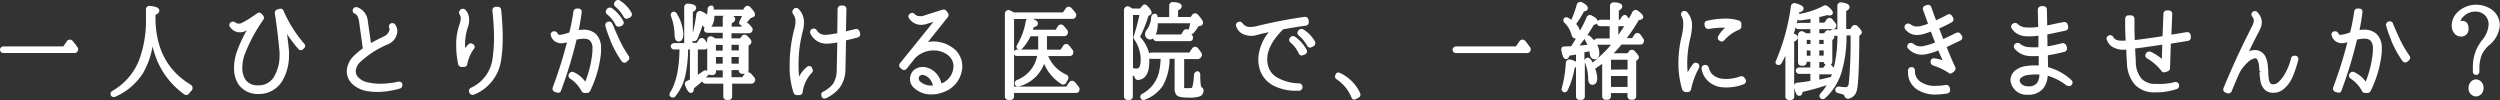 <svg xmlns="http://www.w3.org/2000/svg" viewBox="0 0 526.3 21.07"><rect x="0" y="0" width="526.3" height="21.07" fill="#333333" stroke="none"/><defs><style>.cls-1{fill:#fff;}</style></defs><title>rec_lead2</title><g id="レイヤー_2" data-name="レイヤー 2"><g id="contents"><path class="cls-1" d="M15.25,8.57a.8.8,0,0,0-.62-.23.75.75,0,0,0-.54.33l-.76,1.1H.78a.8.8,0,0,0-.64.28.67.67,0,0,0-.12.58.7.7,0,0,0,.69.53h15a.74.74,0,0,0,.66-.43l0-.07a.62.62,0,0,0-.05-.7A14.11,14.11,0,0,0,15.25,8.57Z"/><path class="cls-1" d="M40.19,17.86c-5-3-7.46-7.71-7.46-14.27V3.13c.42-.19.81-.45.81-.89,0-.71-1-.89-2-1a.76.76,0,0,0-.57.18.76.76,0,0,0-.24.57V3.75a24,24,0,0,1-1.51,9.07,13,13,0,0,1-5.62,6.35.71.71,0,0,0-.29.86.72.72,0,0,0,.65.4.81.81,0,0,0,.32-.07,13.17,13.17,0,0,0,5.85-5,17.52,17.52,0,0,0,2-5.6A19,19,0,0,0,33,12.56a16.6,16.6,0,0,0,5.77,7.28.74.74,0,0,0,.56.15.79.79,0,0,0,.52-.35,2.85,2.85,0,0,1,.47-.55.83.83,0,0,0,.21-.68A.77.77,0,0,0,40.19,17.86Z"/><path class="cls-1" d="M59.66,2.22a.66.66,0,0,0-.81-.36L58.38,2a.73.73,0,0,0-.53.8c.27,1.6.69,4.73,1,8.16a4.88,4.88,0,0,1,0,.77,8.55,8.55,0,0,1-1.06,4.24,3.71,3.71,0,0,1-3.38,2h-.2a3.07,3.07,0,0,1-2.51-1.16,4.5,4.5,0,0,1-.69-2.58,8.79,8.79,0,0,1,.42-2.56,34.2,34.2,0,0,1,4-7.51.71.71,0,0,0-.07-.93L55,2.82a.77.77,0,0,0-.44-.16.58.58,0,0,0-.39.13l-.62.42-.45.3-.26.18a16.32,16.32,0,0,1-1.93,1.13,1.28,1.28,0,0,1-1.44-.15.76.76,0,0,0-.82,0l0,0a.72.72,0,0,0-.37.55.64.64,0,0,0,.14.47,2.89,2.89,0,0,0,.61.63,2.52,2.52,0,0,0,2.78.13l.15-.08a27.59,27.59,0,0,0-2.15,4.68,9.8,9.8,0,0,0-.53,3.15,6.11,6.11,0,0,0,1,3.67,4.94,4.94,0,0,0,4,1.92h.29a5.7,5.7,0,0,0,4.94-2.9,10.42,10.42,0,0,0,1.33-5.2c0-.34,0-.68,0-1-.11-1.15-.26-2.38-.41-3.51a28.65,28.65,0,0,0,2.34,3.09.64.64,0,0,0,.55.29.61.61,0,0,0,.48-.21l.16-.13a.73.73,0,0,0,.28-.53.66.66,0,0,0-.21-.51A27.38,27.38,0,0,1,59.66,2.22Z"/><path class="cls-1" d="M84.72,17.68a.71.71,0,0,0-.69-.49.54.54,0,0,0-.17,0,18.21,18.21,0,0,1-4.29.43,12.44,12.44,0,0,1-1.94-.24,3.85,3.85,0,0,1-2.1-1A1.82,1.82,0,0,1,74.9,15a2.82,2.82,0,0,1,1-2,19.84,19.84,0,0,1,5.75-3.67,3.14,3.14,0,0,0,2-2.74,2.57,2.57,0,0,0-.42-1.39.77.77,0,0,0-.9-.29.45.45,0,0,0-.13.07.68.68,0,0,0-.27.85A1.25,1.25,0,0,1,82,6.3a2.05,2.05,0,0,1-1.19,1.36l-.35.17c-.86.43-1.63.81-2.37,1.23-.05-.4-.11-.87-.19-1.37-.17-1.15-.29-2-.38-2.63l-.1-.73a3.36,3.36,0,0,0-2.29-2.83l-.17,0a.74.74,0,0,0-.69.51.74.74,0,0,0,.43.88c.46.16.78.76.9,1.7.09.65.36,2.64.78,5.59a15.13,15.13,0,0,0-1.79,1.49A4.76,4.76,0,0,0,73,15a3.69,3.69,0,0,0,1.2,2.71,6,6,0,0,0,3.13,1.47h0a13.33,13.33,0,0,0,2.15.18,18,18,0,0,0,4.71-.72.68.68,0,0,0,.41-.33.71.71,0,0,0,.08-.5A.4.4,0,0,0,84.72,17.68Z"/><path class="cls-1" d="M105.48,1.95a.68.68,0,0,0-.26-.39.9.9,0,0,0-.48-.13l-.44,0a.74.74,0,0,0-.49.28.69.69,0,0,0-.15.51A55.87,55.87,0,0,1,104,7.84a30.23,30.23,0,0,1-.33,4.63,7.83,7.83,0,0,1-4.51,6,.73.73,0,0,0-.39.4.67.67,0,0,0,0,.51l0,.06a.75.75,0,0,0,.67.52c.08,0,.15,0,.11,0a.41.41,0,0,0,.15,0,9.25,9.25,0,0,0,5.77-7.13,30.55,30.55,0,0,0,.36-4.9c0-1.77-.1-3.61-.31-5.78A.62.62,0,0,0,105.48,1.95Z"/><path class="cls-1" d="M99.93,9.81a.64.64,0,0,0-.26-.44l-.14-.11a.71.71,0,0,0-.92.07,8.57,8.57,0,0,0-.7.8c0-.17,0-.33,0-.5a11.43,11.43,0,0,1,.54-3.77,4.49,4.49,0,0,0,.31-1.8,2.79,2.79,0,0,0-.8-2,.6.6,0,0,0-.53-.21.69.69,0,0,0-.53.24l-.06.08a.7.7,0,0,0-.06.91,1.34,1.34,0,0,1,.21.78,4,4,0,0,1-.26,1.29,12.5,12.5,0,0,0-.69,4.43,18.57,18.57,0,0,0,.43,4v0a.76.76,0,0,0,.73.51h0l.49,0a.68.68,0,0,0,.68-.58,7.85,7.85,0,0,1,1.39-3.21A.7.7,0,0,0,99.93,9.81Z"/><path class="cls-1" d="M122.83,6.25a7.28,7.28,0,0,0-1,.08c.26-1.25.47-2.5.62-3.69a.74.74,0,0,0-.15-.62.84.84,0,0,0-.45-.22l-.43,0a.71.71,0,0,0-.7.61,41.35,41.35,0,0,1-.86,4.42l-.36.12a6.49,6.49,0,0,1-.65.2c-1.17.29-1.27.25-1.5-.19a.74.74,0,0,0-.67-.37l-.18,0a.76.76,0,0,0-.48.34.61.61,0,0,0-.05.54,2.07,2.07,0,0,0,.62,1.05,2.34,2.34,0,0,0,1.59.59,3.82,3.82,0,0,0,1.18-.22,89.94,89.94,0,0,1-3,9.51.73.73,0,0,0,.43.94l.37.12a.59.59,0,0,0,.28.06h.13l.12,0a.62.62,0,0,0,.41-.42,89.34,89.34,0,0,0,3.28-10.76c1.6-.32,2.39-.22,2.85.24a2.34,2.34,0,0,1,.49,1.73,4.86,4.86,0,0,1,0,.54,22.23,22.23,0,0,1-1.51,6.34,6.12,6.12,0,0,0-2.42-2,.66.66,0,0,0-.31-.07.67.67,0,0,0-.55.26l-.1.12a.67.67,0,0,0-.14.58.89.89,0,0,0,.3.45,7,7,0,0,1,2.44,2.66.71.71,0,0,0,.62.38l.12,0h.43a.73.73,0,0,0,.63-.41A23.23,23.23,0,0,0,126.53,11c0-.25,0-.49,0-.7a4.16,4.16,0,0,0-1-3.06A3.71,3.71,0,0,0,122.83,6.25Z"/><path class="cls-1" d="M130.58.16a.61.61,0,0,0-.46-.16.74.74,0,0,0-.55.23l-.08.1a.72.72,0,0,0-.21.53.55.55,0,0,0,0,.15.63.63,0,0,0,.22.35,8.35,8.35,0,0,1,1.8,2.19.69.69,0,0,0,.62.4.63.63,0,0,0,.29-.08l.46-.21a.74.74,0,0,0,.26-1A7.07,7.07,0,0,0,130.58.16Z"/><path class="cls-1" d="M130,7.48l-.16-.35c-.24-.52-.48-1.06-.7-1.64A4.48,4.48,0,0,1,128.9,5a.41.41,0,0,0-.05-.11.71.71,0,0,0-.33-.29.59.59,0,0,0-.28-.06h-.13a.51.51,0,0,0-.2.06.72.72,0,0,0-.47.85,22.13,22.13,0,0,0,1.08,3.05l0,.11a22.87,22.87,0,0,0,2.34,4.26.66.66,0,0,0,.34.26.4.4,0,0,0,.23.08.78.78,0,0,0,.46-.16l.32-.28a.72.72,0,0,0,.13-1A24.29,24.29,0,0,1,130,7.48Z"/><path class="cls-1" d="M129.55,5.18a.7.7,0,0,0,.65.42.6.6,0,0,0,.26,0l.43-.17a.83.83,0,0,0,.33-.31.4.4,0,0,0,.06-.13.65.65,0,0,0-.05-.52,7.91,7.91,0,0,0-2.46-2.79l-.12-.06a1,1,0,0,0-.46,0,.7.7,0,0,0-.41.27l-.11.14a.7.7,0,0,0,.15,1A6.5,6.5,0,0,1,129.55,5.18Z"/><path class="cls-1" d="M158.38,3.68c.49-.16.56-.47.56-.64,0-.34-.27-.76-1-1.56a.82.82,0,0,0-.67-.25.75.75,0,0,0-.55.37l-.26.42h-6.19l0-.26a.63.63,0,0,0-.33-.58l-.14,0a.78.78,0,0,0-.59.19.74.74,0,0,0-.24.54,5.38,5.38,0,0,1-.16,1.18,3.08,3.08,0,0,0-1.12-.69.79.79,0,0,0-.69,0,.77.77,0,0,0-.4.56c-.19,1.37-.43,2.69-.74,4V2.5c.35-.18.7-.44.7-.83,0-.78-1.2-.87-1.7-.9a.75.75,0,0,0-.58.18.74.74,0,0,0-.24.54V9.07h-2a.89.89,0,0,0-.77.37.53.53,0,0,0,0,.51.67.67,0,0,0,.64.47h1.14c-.06,4.08-.72,7.12-2,9.08-.16.31-.15.59,0,.73a.75.75,0,0,0,.6.31.7.7,0,0,0,.55-.28,10.75,10.75,0,0,0,2.13-4.61,27.71,27.71,0,0,0,.53-5.23h.38v6.32l-.64.3a.71.71,0,0,0-.37.93c.45,1.15.8,1.6,1.25,1.6s.61-.61.62-1c.55-.42,1.12-.89,1.74-1.45v0a.71.71,0,0,0,.69.49h3.74v2.7a.71.71,0,0,0,.73.73h.4a.71.71,0,0,0,.73-.73v-2.7h4.09a.73.73,0,0,0,.58-.31l.07-.12a.69.69,0,0,0,0-.77,8.93,8.93,0,0,0-.85-1,.74.74,0,0,0-.56-.18h0a.74.74,0,0,0,.13-.43V9.61l.21-.15.1-.09a.82.82,0,0,0,.29-.57c0-.26-.16-.58-.93-1.29a.74.74,0,0,0-1.11.1l-.34.46H154V7h3.71a.76.76,0,0,0,.62-.38l.06-.12a.68.68,0,0,0-.1-.73,8.55,8.55,0,0,0-.67-.76.74.74,0,0,0-.42-.24c.28-.31.55-.62.79-.93Zm-2.63,1.49a.73.73,0,0,0,.45.21l-.17.23h-2V4.9c.39-.19.75-.46.75-.87a.71.71,0,0,0-.46-.66h1.88a10.39,10.39,0,0,1-.47,1A.63.63,0,0,0,155.75,5.17Zm-6,.44a1.9,1.9,0,0,0,.19-.28,4,4,0,0,0,.45-2h1.93a.74.74,0,0,0-.17.48V5.61ZM152.14,12V13.4h-1.42V12Zm0-2.53v1.18h-1.42V9.43Zm-2.53,6.34H150a.71.71,0,0,0,.73-.73v-.28h1.42v1.51H148.6l.39-.37a1.09,1.09,0,0,0,.2-.25A.74.74,0,0,0,149.61,15.76Zm-.73-.9-.14-.06a.78.78,0,0,0-.68.11c-.4.28-.79.54-1.15.77V10.42h1.43a.71.71,0,0,0,.55-.28ZM154,10.61V9.43h1.53v1.18Zm0,2.79V12h1.53V13.4Zm2.79,2.13h0l-.54.72H154V14.75h1.53v.06a.71.71,0,0,0,.73.73h.52ZM145.91,8.62a.53.53,0,0,0,.45,0,.83.83,0,0,0,.48-.48c.43-1,.79-2,1.1-2.91a1,1,0,0,0,.4.62h0a.63.63,0,0,0-.11.56.71.71,0,0,0,.69.49h3.23V8.08h-1.55l-.28-.17L150,7.74a.81.81,0,0,0-.78,0,.79.79,0,0,0-.36.67v.62l-.41-.57-.11-.15a.79.79,0,0,0-.62-.31h0a.77.77,0,0,0-.61.37l-.41.65h-.9V8.54Z"/><path class="cls-1" d="M142,7c0,.43,0,1.74.86,1.74.24,0,1-.11,1-1.57a9.23,9.23,0,0,0-1.35-4.26.86.86,0,0,0-.51-.43.57.57,0,0,0-.45.06l-.07.05a.68.68,0,0,0-.24.77A11.87,11.87,0,0,1,142,7Z"/><path class="cls-1" d="M180.94,6.59a.73.73,0,0,0-.85-.48l-2,.49.1-4.73a.71.71,0,0,0-.21-.5.72.72,0,0,0-.48-.2h0l-.46,0a.72.72,0,0,0-.71.7L176.26,7c-1,.17-1.61.27-2,.31H174a2,2,0,0,1-2.09-1,.72.72,0,0,0-.72-.29.62.62,0,0,0-.24.08.73.73,0,0,0-.33,1,3.8,3.8,0,0,0,1.17,1.39,3.7,3.7,0,0,0,2.27.7h.32a18,18,0,0,0,1.89-.26l-.12,5.86a5.43,5.43,0,0,1-.72,2.77,6.07,6.07,0,0,1-2.14,1.74.69.69,0,0,0-.33.94l0,.08a.65.65,0,0,0,.46.42h0a.61.61,0,0,0,.19,0,.71.71,0,0,0,.34-.09,7.87,7.87,0,0,0,2.85-2.23,6.51,6.51,0,0,0,1.18-3.62l.13-6.31c.59-.13,1.44-.33,2.47-.62a.72.72,0,0,0,.43-.3.56.56,0,0,0,.06-.15.79.79,0,0,0,0-.42Z"/><path class="cls-1" d="M170.88,14.15a.72.72,0,0,0-1-.07,6.53,6.53,0,0,0-1.66,2.06c-.07-.76-.11-1.6-.11-2.45a27.38,27.38,0,0,1,.86-7,6.83,6.83,0,0,0,.28-1.87,3.88,3.88,0,0,0-1.15-2.94.73.73,0,0,0-.51-.21.66.66,0,0,0-.54.27L167,2A.74.74,0,0,0,167,3a2.65,2.65,0,0,1,.45,1.85,6.26,6.26,0,0,1-.27,1.39,29.82,29.82,0,0,0-.94,7.5,17.19,17.19,0,0,0,.84,5.84l0,0a.75.75,0,0,0,.67.44.39.39,0,0,0,.15,0l.47,0a.7.7,0,0,0,.59-.56,7.42,7.42,0,0,1,1.91-4.1.69.69,0,0,0,.25-.49.65.65,0,0,0-.17-.48Z"/><path class="cls-1" d="M200.35,9.91a6.77,6.77,0,0,0-5-1.07l4.16-5.2a.7.7,0,0,0,.07-.87l-.28-.39a.71.71,0,0,0-.69-.36l-.12,0-4.33,1.37-.11,0h0l-.13,0-.12,0h-.13A1.37,1.37,0,0,1,192.59,3a.7.7,0,0,0-.56-.29.8.8,0,0,0-.33.09l-.13.07a.76.76,0,0,0-.33.53.63.63,0,0,0,.14.47,3.05,3.05,0,0,0,3.2,1.29l.12,0,1.79-.55-7,8.68a.58.58,0,0,0-.18.53.64.64,0,0,0,.25.5l.32.27a.73.73,0,0,0,1-.13l1.78-2.24a5.45,5.45,0,0,1,3.94-1.6,4.92,4.92,0,0,1,2.79.86A3,3,0,0,1,200.73,14a4,4,0,0,1-2.53,3.57,5.14,5.14,0,0,0-.65-1.53,4.14,4.14,0,0,0-2.22-1.75,3,3,0,0,0-3.07.58,2.49,2.49,0,0,0-.68,1.73,2.43,2.43,0,0,0,.75,1.82,5.22,5.22,0,0,0,3.74,1.46,7.15,7.15,0,0,0,2.75-.56A5.89,5.89,0,0,0,202.59,14,4.82,4.82,0,0,0,200.35,9.91ZM196.07,18a3.33,3.33,0,0,1-2.42-.9.74.74,0,0,1-.23-.51c0-.37.09-.49.13-.53l0,0a.92.92,0,0,1,.61-.3,1.47,1.47,0,0,1,.52.11A2.63,2.63,0,0,1,196,17a3.3,3.3,0,0,1,.41,1Z"/><path class="cls-1" d="M226.25,17.26a.73.73,0,0,0-.61-.25.75.75,0,0,0-.58.34l-.58.88h-11V11.47a.68.68,0,0,0,.59.31h4.27a6.83,6.83,0,0,1-4.24,5.06.73.73,0,0,0-.41,1,.69.69,0,0,0,.87.34,7.77,7.77,0,0,0,5.25-4.74,9.47,9.47,0,0,0,3.57,4.22.7.7,0,0,0,.59.13.8.8,0,0,0,.52-.44,3.38,3.38,0,0,1,.29-.51.74.74,0,0,0-.32-1.14,7.44,7.44,0,0,1-3.8-3.9h4.58a.73.73,0,0,0,.58-.31l.05-.09,0-.07a.75.75,0,0,0,0-.72c-.24-.35-.52-.7-.86-1.11a.77.77,0,0,0-.64-.23.75.75,0,0,0-.55.36l-.54.83h-2.87c0-.28,0-.56,0-.85v-2h3.67a.74.74,0,0,0,.66-.43l0-.07a.7.7,0,0,0,0-.7,8.85,8.85,0,0,0-.84-1,.71.71,0,0,0-.59-.25.79.79,0,0,0-.6.36l-.48.74h-4.77q.09-.26.17-.55c.37-.08.87-.27.87-.74s-.34-.7-1.1-1h8.43a.74.74,0,0,0,.66-.43l0-.08a.68.68,0,0,0-.06-.73,11.38,11.38,0,0,0-.92-1.08.73.73,0,0,0-1.16.12l-.58.84H213.43a8.07,8.07,0,0,0-.78-.41.72.72,0,0,0-.71,0,.83.83,0,0,0-.39.72V20.31a.71.71,0,0,0,.73.73h.46a.71.71,0,0,0,.73-.73v-.74h13.09a.73.73,0,0,0,.58-.31l.05-.09,0-.08a.67.67,0,0,0-.05-.72A7.83,7.83,0,0,0,226.25,17.26Zm-11.07-7a10.53,10.53,0,0,0,1.77-2.62h1.61V9.77q0,.33,0,.66h-3.68A.67.67,0,0,0,215.18,10.22Zm-1.7.55V4h2.7a.8.8,0,0,0-.23.43,14.05,14.05,0,0,1-1.82,5c-.26.45-.09.7,0,.81a.7.7,0,0,0,.32.2h-.26a.86.86,0,0,0-.72.34Z"/><path class="cls-1" d="M253,18.39c-.06,0-.15-.14-.19-.36a15.2,15.2,0,0,1-.13-2.33.73.73,0,0,0-.24-.56.55.55,0,0,0-.48-.12.84.84,0,0,0-.61.81c-.1,2.3-.46,2.66-.44,2.66a6.24,6.24,0,0,1-1.48.05h-.14a.71.71,0,0,1,0-.2V12.44h2.94a.36.36,0,0,0,.22-.08.8.8,0,0,0,.44-.38l.06-.13a.61.61,0,0,0,0-.65,6.74,6.74,0,0,0-.77-1.07.72.72,0,0,0-.6-.28.78.78,0,0,0-.62.35l-.58.86h-7.89a1,1,0,0,0-.57.17A7.87,7.87,0,0,0,240,7.76a27.6,27.6,0,0,0,1.77-4.41l.3-.18.08,0a.64.64,0,0,0,.29-.52c0-.21-.1-.59-.91-1.41A.77.77,0,0,0,241,.94a.75.75,0,0,0-.57.33L240,1.8h-1.62l-.2-.13-.44-.26a.69.69,0,0,0-.7,0,.86.86,0,0,0-.42.76V20.31a.71.71,0,0,0,.73.73h.4a.71.71,0,0,0,.73-.73V15.86a.88.88,0,0,1,.4.43.73.73,0,0,0,.73.55h0c1.55-.16,2.34-1.47,2.34-3.9q0-.31,0-.61a.7.7,0,0,0,.28.06h2.1a13.8,13.8,0,0,1-.39,3,7,7,0,0,1-3.51,4.38.69.69,0,0,0,.32,1.3A.7.7,0,0,0,241,21a8,8,0,0,0,3.79-2.93,11.72,11.72,0,0,0,1.43-5.69h1.06v6.16a2,2,0,0,0,.48,1.55c.22.2.7.46,2.45.46a6.78,6.78,0,0,0,2.47-.29,1.34,1.34,0,0,0,.68-1.16A.68.68,0,0,0,253,18.39ZM238.75,8.25a7.58,7.58,0,0,1,1.39,4.18c0,1.3-.26,2-.77,2a7.2,7.2,0,0,1-.85-.08V3.16h1.35a43.14,43.14,0,0,1-1.21,4.51v0A.58.58,0,0,0,238.75,8.25Z"/><path class="cls-1" d="M241.52,6.14a1.75,1.75,0,0,0-.46,1,1.07,1.07,0,0,0,1.74.93.39.39,0,0,0,0,.12.67.67,0,0,0,.64.47h7.06a.73.73,0,0,0,.59-.32l0-.09,0-.08a.66.66,0,0,0-.07-.69l-.21-.3a.75.75,0,0,0,.52-.27,10.65,10.65,0,0,0,.95-1.36l.42-.11a.66.66,0,0,0,.57-.65c0-.29-.19-.69-1.09-1.72a.8.8,0,0,0-.6-.27.78.78,0,0,0-.6.33l-.32.45H248V2.18c.4-.18.77-.45.77-.86,0-.8-1.33-.86-1.81-.88a.75.75,0,0,0-.58.18.74.74,0,0,0-.24.54V3.59h-2.46l0-.18a.7.7,0,0,0-.33-.5l-.1,0a.73.73,0,0,0-.59.13.79.79,0,0,0-.31.56A5,5,0,0,1,241.52,6.14Zm8.19,0a.75.75,0,0,0-.58.36l-.48.76h-5a1.12,1.12,0,0,0-.35.05,4.1,4.1,0,0,0,.16-.41,7.35,7.35,0,0,0,.28-2h6.84a12.26,12.26,0,0,1-.36,1.36v0A.74.74,0,0,0,249.71,6.18Z"/><path class="cls-1" d="M273.46,17.54h-.11a9.52,9.52,0,0,1-4.24-1.1,3.93,3.93,0,0,1-2-2.14,5.09,5.09,0,0,1-.33-1.82c0-2,1.12-4.08,3.34-6.3,1.43-.27,3-.53,4.88-.8a.79.79,0,0,0,.4-.29.84.84,0,0,0,.13-.5l-.08-.51a.75.75,0,0,0-.79-.53,100.49,100.49,0,0,0-10.31,2,4.43,4.43,0,0,1-1.09.12,1.87,1.87,0,0,1-1.69-.79.73.73,0,0,0-.58-.31.53.53,0,0,0-.25.05h-.05a.73.73,0,0,0-.45.41.65.65,0,0,0,0,.5,2.93,2.93,0,0,0,1,1.4,4.12,4.12,0,0,0,3.53.39c.75-.2,1.52-.37,2.33-.54a9.54,9.54,0,0,0-2.21,5.7,7.51,7.51,0,0,0,.44,2.47,5.74,5.74,0,0,0,2.92,3.15,10.1,10.1,0,0,0,4.6,1c.23,0,.47,0,.66,0a.74.74,0,0,0,.69-.73s0-.1,0-.12A.75.75,0,0,0,273.46,17.54Z"/><path class="cls-1" d="M274.33,6.16a.82.82,0,0,0-.92.17l-.08.12a.76.76,0,0,0-.18.58.64.64,0,0,0,.23.4,8.34,8.34,0,0,1,1.8,2.19.69.69,0,0,0,.62.4.64.64,0,0,0,.29-.08l.45-.21a.74.74,0,0,0,.31-.41.72.72,0,0,0,0-.55A7.29,7.29,0,0,0,274.33,6.16Z"/><path class="cls-1" d="M272.55,7.68a.84.84,0,0,0-.5-.08.69.69,0,0,0-.42.27l-.12.16a.7.7,0,0,0,.17.93,6.46,6.46,0,0,1,1.73,2.29.72.72,0,0,0,.65.44.53.53,0,0,0,.25-.07l.43-.17a.77.77,0,0,0,.39-.44.65.65,0,0,0-.05-.51A7.87,7.87,0,0,0,272.55,7.68Z"/><path class="cls-1" d="M282.05,15.34a.59.59,0,0,0-.29-.07.56.56,0,0,0-.56.35l-.07.15a.69.69,0,0,0,.22.9,8.31,8.31,0,0,1,3.22,4,.69.69,0,0,0,.36.29h0a.56.56,0,0,0,.2,0,.57.57,0,0,0,.34-.11l.66-.37a.73.73,0,0,0,.22-.83A8.61,8.61,0,0,0,282.05,15.34Z"/><path class="cls-1" d="M321.05,8.57a.8.8,0,0,0-.62-.23.75.75,0,0,0-.54.33l-.76,1.1H306.58a.8.8,0,0,0-.64.29.66.66,0,0,0-.12.58.7.7,0,0,0,.69.53h15a.74.74,0,0,0,.66-.43l0-.07a.62.62,0,0,0-.05-.7A14.36,14.36,0,0,0,321.05,8.57Z"/><path class="cls-1" d="M345.33,7.26a.79.79,0,0,0-.66-.31.76.76,0,0,0-.6.36l-.48.72h-1.12A36.33,36.33,0,0,0,345,4.22c.81-.06.93-.44.93-.68s-.33-.75-1.17-1.31a.72.72,0,0,0-.58-.13.78.78,0,0,0-.52.41c-.24.48-.5.95-.74,1.39h0l-.19-.25-.13-.16a1.35,1.35,0,0,1-.14-.16.53.53,0,0,0-.43-.19.9.9,0,0,0-.66.47l-.34.54h-.24V2.25c.36-.2.73-.49.73-.88,0-.8-1.22-.86-1.83-.88a.75.75,0,0,0-.75.75V4.16H337a.89.89,0,0,0-.68.28c0-.41-.48-.8-1.31-1.21a.76.76,0,0,0-.62,0,.68.68,0,0,0-.37.4c-.42,1-.9,1.92-1.4,2.83a3.23,3.23,0,0,0-.81-1.4,25.62,25.62,0,0,0,1.65-2.65c.55-.09.82-.33.82-.7S333.87.86,333,.47a.72.72,0,0,0-.62,0,.77.77,0,0,0-.44.5,24,24,0,0,1-1.14,3.2c-.22-.15-.44-.3-.67-.43a.77.77,0,0,0-.62-.07.53.53,0,0,0-.28.24.67.67,0,0,0,.1.86,5.53,5.53,0,0,1,1.44,2.34c.21.9.69,1.06,1,1-.32.53-.63,1-.93,1.52h0a.49.49,0,0,0-.06.1l-1.59.06a.58.58,0,0,0-.37.17.85.85,0,0,0-.11.72c.21,1,.41,1.77,1,1.77.37,0,.57-.35.71-.77l.24,0c.54-.09.91-.15,1.12-.2V13a3.63,3.63,0,0,0-1.22-.47.76.76,0,0,0-.92.69,25.16,25.16,0,0,1-.86,5.34.68.68,0,0,0,.31.79.57.57,0,0,0,.46.05.79.79,0,0,0,.48-.42,17.42,17.42,0,0,0,1.47-4.72,1.53,1.53,0,0,0,.28-.14v6.18a.71.71,0,0,0,.73.73h.4a.71.71,0,0,0,.73-.73V12.9a.84.84,0,0,0,0,.21,9.36,9.36,0,0,1,.7,3.41c0,1.16.58,1.33.91,1.33s1-.18,1-1.39a5.84,5.84,0,0,0-.44-2c.53-.35,1-.7,1.48-1v6.95A.71.71,0,0,0,338,21h.4a.71.71,0,0,0,.73-.73v-.68h3.49v.68a.71.71,0,0,0,.73.73h.37a.71.71,0,0,0,.73-.73V12.8l.24-.17.1-.09a.68.68,0,0,0,.23-.48c0-.2-.07-.48-.93-1.34a.79.79,0,0,0-.61-.24.76.76,0,0,0-.55.31l-.3.42h-2.91c.53-.53,1.09-1.16,1.66-1.84h4A.71.71,0,0,0,346,9a.41.41,0,0,0,0-.11.62.62,0,0,0,0-.66C345.81,7.92,345.58,7.58,345.33,7.26ZM334.17,9.43l-1.65.16q.54-.69,1.06-1.43a.84.84,0,0,0,.09.27A7.51,7.51,0,0,1,334.17,9.43Zm6.52-2V5.51h1.25C341.45,6.27,341,6.89,340.68,7.4Zm-1.54,7.23V12.57h3.49v2.06ZM342.63,16v2.3h-3.49V16ZM336.2,4.92a.54.54,0,0,0,0,.1.7.7,0,0,0,.67.49h2V8.1h-2.5a.9.9,0,0,0-.77.37l0,.05a7.71,7.71,0,0,0-.86-.9.8.8,0,0,0-.5-.2h-.09q.72-1.06,1.39-2.2A1.1,1.1,0,0,0,336.2,4.92Zm-2.65,7.86V11h.05l1-.21c0,.18.06.37.09.55.09,1,.72,1.14,1,1.14s1-.12,1-1.26a3.94,3.94,0,0,0-.45-1.8h2.92a26.22,26.22,0,0,1-3.88,3.73,5.74,5.74,0,0,0-.43-.67.8.8,0,0,0-.51-.34h-.09a.51.51,0,0,0-.3.09A.68.68,0,0,0,333.56,12.78Z"/><path class="cls-1" d="M358.91,5.57a.75.75,0,0,0,.69.52.51.51,0,0,0,.17,0,19.38,19.38,0,0,1,3.42-.27h0a6.58,6.58,0,0,0-1.44,1.75.67.67,0,0,0,.15.93l.1.08a.65.65,0,0,0,.44.16.78.78,0,0,0,.55-.25,8.33,8.33,0,0,1,3.17-2.26.7.7,0,0,0,.43-.66V5a.72.72,0,0,0-.47-.66,8.88,8.88,0,0,0-2.95-.42,15.91,15.91,0,0,0-3.72.44.63.63,0,0,0-.53.31.67.67,0,0,0-.08.55Z"/><path class="cls-1" d="M357.38,13.29l-.09,0a.81.81,0,0,0-.33-.08.64.64,0,0,0-.56.29,13.25,13.25,0,0,0-1.11,1.71c-.06-.61-.09-1.25-.09-1.9a22.05,22.05,0,0,1,.56-4.92,13.69,13.69,0,0,0,.45-2.93,4.15,4.15,0,0,0-1-2.87.64.64,0,0,0-.55-.26l-.24,0a.4.4,0,0,0-.33.18.71.71,0,0,0-.09.88,3.19,3.19,0,0,1,.35,1.73v.25a11.82,11.82,0,0,1-.38,2.5,23.56,23.56,0,0,0-.63,5.35,19.08,19.08,0,0,0,.79,5.6.71.71,0,0,0,.41.44.4.4,0,0,0,.28.12h0l.5,0a.71.71,0,0,0,.68-.56,16.32,16.32,0,0,1,1.64-4.46.65.65,0,0,0,.09-.51A.75.75,0,0,0,357.38,13.29Z"/><path class="cls-1" d="M367.29,16.43a.75.75,0,0,0-.63-.37c-.08,0-.15,0-.11,0a.4.4,0,0,0-.15,0,8.38,8.38,0,0,1-3,.56,6.13,6.13,0,0,1-1.1-.08,3.72,3.72,0,0,1-1.93-1,3.45,3.45,0,0,1-.66-1.37.76.76,0,0,0-.78-.51.79.79,0,0,0-.58.29.87.87,0,0,0-.13.51,4.29,4.29,0,0,0,.95,2.16,4.74,4.74,0,0,0,2.76,1.65,7.18,7.18,0,0,0,1.49.14,10,10,0,0,0,3.67-.68.76.76,0,0,0,.43-.43.71.71,0,0,0,0-.53Z"/><path class="cls-1" d="M390.4,5.28a.76.76,0,0,0-.56.35l-.3.47h-.88V2.33c.35-.18.7-.44.7-.83,0-.8-1.25-.92-1.73-1a.77.77,0,0,0-.59.19.75.75,0,0,0-.24.56V6.16H386a.88.88,0,0,0-.72.33.77.77,0,0,0-.5-.13.74.74,0,0,0-.54.32L384,7h-1V6.13h2.88a.72.72,0,0,0,.63-.37l0-.1a.68.68,0,0,0-.06-.72c-.22-.31-.45-.58-.66-.83l-.08-.1a.74.74,0,0,0-.59-.24.8.8,0,0,0-.59.33l-.47.67H383V3.59c.73-.16,1.25-.29,1.65-.41a2,2,0,0,0,.52.07c.64,0,.69-.44.69-.58s-.13-.65-1.21-1.44a.74.74,0,0,0-.76,0,17.11,17.11,0,0,1-5,1.69l-.17,0,.07-.31c.38-.1.9-.31.9-.8S379.14,1,378,.68a.78.78,0,0,0-.65.1.72.72,0,0,0-.32.51,44.43,44.43,0,0,1-3.15,11.5.59.59,0,0,0,.07.74.78.78,0,0,0,.62.14.76.76,0,0,0,.5-.38q.41-.76.79-1.56v8.59a.71.71,0,0,0,.73.73H377a.71.71,0,0,0,.73-.73V18.48c.24,1,.48,1.69,1.05,1.69s.61-.46.71-.83a50.8,50.8,0,0,0,5.06-1.41,11.43,11.43,0,0,1-1.34,1.8.66.66,0,0,0,0,.91.75.75,0,0,0,.53.23h0a.68.68,0,0,0,.48-.19,12.33,12.33,0,0,0,3.46-5.45,26.48,26.48,0,0,0,1.05-7.78h.85a91.17,91.17,0,0,1-.37,10.08c-.12.82-.48.82-.64.82a8.39,8.39,0,0,1-1.35-.13.86.86,0,0,0-.65.2.63.63,0,0,0-.21.47.7.7,0,0,0,.57.7,8.12,8.12,0,0,1,1.08.32.49.49,0,0,1,.31.35.75.75,0,0,0,.86.51,2.25,2.25,0,0,0,1.7-1.67c.34-1.22.52-5,.54-11.58l.24-.2a.63.63,0,0,0,.29-.53c0-.28-.21-.59-.87-1.27A.77.77,0,0,0,390.4,5.28Zm-7.41,4V8.39h.92v.87Zm3.09-1.75h.73a27.7,27.7,0,0,1-.77,6.75,8.64,8.64,0,0,0-.62-.68l0,0a.72.72,0,0,0,.32-.61V8.42l.19-.16a.7.7,0,0,0,.23-.5A.6.6,0,0,0,386.08,7.51ZM383,11.71V10.61h.92v1.09Zm1.28,1.94-.45.61H383v-1.2h.92a.71.71,0,0,0,.4.54Zm-1.28,2h2.65q-.1.28-.2.54c-.92.24-1.75.43-2.45.58Zm-2.64-6.35V8.39h.78v.87Zm.78,1.35v1.09h-.78V10.61Zm-2.69-6.53a.67.67,0,0,0,.55.17c.76-.09,1.47-.2,2.15-.3v.83h-2.37a1,1,0,0,0-.53.14ZM377.71,18V8.75c.41-.18.79-.44.79-.86s-.39-.65-.87-.8c.13-.42.25-.86.38-1.32a.69.69,0,0,0,.61.37h2.5V7h-.88l-.56-.33a.78.78,0,0,0-.77,0,.82.82,0,0,0-.39.72v5.72a.71.71,0,0,0,.73.73h.35a.71.71,0,0,0,.73-.73v-.11h.78v1.2h-2.28a.81.81,0,0,0-.65.29.61.61,0,0,0-.1.53.7.7,0,0,0,.69.53h2.35v1.47h0c-1,.2-1.92.3-2.78.39a.73.73,0,0,0-.64.51Z"/><path class="cls-1" d="M412.8,7.24a.83.83,0,0,0-.31-.33.4.4,0,0,0-.22-.07h-.11a.66.66,0,0,0-.31.06l-1.66.81-1.09.52-.19-.48-.6-1.56L408.22,6a27.85,27.85,0,0,0,2.65-1.31.68.68,0,0,0,.36-.46.69.69,0,0,0-.09-.54l-.25-.41a.72.72,0,0,0-.58-.29.59.59,0,0,0-.39.12c-.63.36-1.45.76-2.34,1.16-.22-.59-.41-1.11-.57-1.56l-.44-1.2a.68.68,0,0,0-.9-.45l-.45.15a.68.68,0,0,0-.37.37.66.66,0,0,0,0,.51c.08.25.25.71.48,1.34l.56,1.56a13.17,13.17,0,0,1-1.26.43,4.72,4.72,0,0,1-1.07.16,2.06,2.06,0,0,1-1.34-.45.82.82,0,0,0-.76-.13l-.18.08a.74.74,0,0,0-.32.44A.7.7,0,0,0,401,6a3,3,0,0,0,2.62,1.37h0a7,7,0,0,0,1.46-.24c.41-.13.9-.29,1.41-.48.3.79.6,1.57.88,2.3a12.22,12.22,0,0,1-2.39.73,2.44,2.44,0,0,1-2.24-.52.82.82,0,0,0-.62-.11.4.4,0,0,0-.24.08l-.07.05a.81.81,0,0,0-.31.55.7.7,0,0,0,.19.48,3.81,3.81,0,0,0,2.9,1.3,3.52,3.52,0,0,0,.73-.07,13,13,0,0,0,2.73-.82c.28.67.59,1.39.91,2.06a8.33,8.33,0,0,0-1.86-.41.67.67,0,0,0-.66.49l0,.11a.41.41,0,0,0,0,.1.75.75,0,0,0,.52.82,13.16,13.16,0,0,1,3.16,1.48.63.63,0,0,0,.2.13.4.4,0,0,0,.26.09.79.79,0,0,0,.45-.18l.39-.32a.74.74,0,0,0,.2-.86c-.53-1.1-1.14-2.52-1.81-4.22l1.26-.6,1.61-.78a.7.7,0,0,0,.34-1Z"/><path class="cls-1" d="M410.46,18.5a.71.71,0,0,0-.7-.61.45.45,0,0,0-.17,0,12,12,0,0,1-2,.18,5.14,5.14,0,0,1-2.92-.64,2.69,2.69,0,0,1-1.54-2.29s0-.18,0-.2a.72.72,0,0,0-.51-.79h-.1a.71.71,0,0,0-.85.58,3.44,3.44,0,0,0,0,.48,4.28,4.28,0,0,0,2,3.69h0a7,7,0,0,0,3.89,1,15,15,0,0,0,2.46-.24.81.81,0,0,0,.43-.33.7.7,0,0,0,.08-.5Z"/><path class="cls-1" d="M431.16,14.14l-.05-2.5c1-.15,2.11-.38,3.55-.74a.78.78,0,0,0,.38-.31.7.7,0,0,0,.1-.57L435,9.58a.77.77,0,0,0-.78-.49h-.11a28.92,28.92,0,0,1-3.07.67L431,7.25c.63-.12,1.29-.25,1.92-.4l1.86-.39a.71.71,0,0,0,.61-.83l-.09-.43a.65.65,0,0,0-.24-.39.71.71,0,0,0-.59-.17L432.64,5l-.9.2-.76.16L430.91,2a.72.72,0,0,0-.73-.71h0l-.42,0a.77.77,0,0,0-.44.15.42.42,0,0,0-.11.11A.82.82,0,0,0,429,2l.08,3.65a11.28,11.28,0,0,1-2.62.12,2.55,2.55,0,0,1-1.73-.76.82.82,0,0,0-.88-.1l-.09.06a.72.72,0,0,0-.37.55.79.79,0,0,0,.12.48,4.26,4.26,0,0,0,.81.88,4,4,0,0,0,1.95.74,12.71,12.71,0,0,0,2.86-.11l0,2.42a12,12,0,0,1-1.8,0,3.14,3.14,0,0,1-2.13-.77.82.82,0,0,0-.44-.13.71.71,0,0,0-.36.08l-.12.07a.76.76,0,0,0-.33.53,1,1,0,0,0,.15.51,4.24,4.24,0,0,0,3.09,1.57,14.84,14.84,0,0,0,2,0l0,2a12.65,12.65,0,0,0-2.49.09,4.8,4.8,0,0,0-2.52,1,2.77,2.77,0,0,0-.94,2,3.38,3.38,0,0,0,3.59,3.06h.13a4,4,0,0,0,3.2-1.34,4.62,4.62,0,0,0,.91-2.65,11.77,11.77,0,0,1,4,2.06.82.82,0,0,0,.35.08A.6.6,0,0,0,436,18l.11-.11a.72.72,0,0,0,0-1A11.61,11.61,0,0,0,431.16,14.14Zm-4.1,1.64h0a8.5,8.5,0,0,1,1.43-.1c.28,0,.56,0,.83,0a2.85,2.85,0,0,1-.53,1.84,2.07,2.07,0,0,1-1.76.65h-.11c-1.12,0-1.73-.71-1.73-1.21a.8.8,0,0,1,.33-.63A2.79,2.79,0,0,1,427.06,15.78Z"/><path class="cls-1" d="M461.18,7.37a.71.71,0,0,0-.7-.61h-.11l-1.08.18-2.17.36.18-4.39a.64.64,0,0,0-.15-.44.62.62,0,0,0-.51-.27h0l-.43,0a.63.63,0,0,0-.54.19.79.79,0,0,0-.22.48l-.19,4.75c-2.21.34-4.21.62-5.85.82l-.06-1.77c0-.43,0-.81,0-1.21s0-.93,0-1.52a.72.72,0,0,0-.73-.71H448a.65.65,0,0,0-.4.21.68.68,0,0,0-.21.5c0,.14,0,.35,0,.62,0,.75,0,2.08.1,4h-.2l-.33,0h-.12c-1.39.06-1.83-.45-2-.85a.78.78,0,0,0-.61-.31.54.54,0,0,0-.28.07h0a.67.67,0,0,0-.41.36.58.58,0,0,0,0,.56,2.82,2.82,0,0,0,1.08,1.43,4.52,4.52,0,0,0,3,.6v.11c.05,1.19.09,2.12.15,2.74a7.22,7.22,0,0,0,1.65,4.54,5.53,5.53,0,0,0,4.23,1.63h0a13.42,13.42,0,0,0,4.6-.7.71.71,0,0,0,.47-.87l0-.11a.7.7,0,0,0-.67-.49.63.63,0,0,0-.2,0h0a12.08,12.08,0,0,1-3.27.4c-.29,0-.62,0-.93,0a3.93,3.93,0,0,1-2.85-1.15,5.48,5.48,0,0,1-1.17-3.41c0-.68-.1-1.66-.14-2.9,1.54-.19,3.5-.47,5.71-.81l-.08,3a10.59,10.59,0,0,0-2.42-1.54.24.24,0,0,0-.13,0l-.17,0a.72.72,0,0,0-.59.32l-.05.1a.7.7,0,0,0-.1.56.67.67,0,0,0,.34.45A10.71,10.71,0,0,1,455.08,15a.68.68,0,0,0,.77.18l.46-.16a.68.68,0,0,0,.52-.64L457,9.19l2.74-.44.9-.15a.88.88,0,0,0,.46-.3.69.69,0,0,0,.11-.53Z"/><path class="cls-1" d="M483.21,11.73l-.22,0a.68.68,0,0,0-.67.52,12.44,12.44,0,0,1-1.64,3.84,6.32,6.32,0,0,1-1.16,1.31,1.49,1.49,0,0,1-.93.34h-.19a.74.74,0,0,1-.37-.14,1.74,1.74,0,0,1-.4-1,11,11,0,0,1-.12-1.2l0-.35c0-.45-.07-.94-.11-1.42a5.44,5.44,0,0,0-.43-1.6,2.47,2.47,0,0,0-2.28-1.5h0a3.51,3.51,0,0,0-1.21.25c.75-1.59,1.41-2.9,2-4l.26-.53a3.49,3.49,0,0,0,.42-1.54,3,3,0,0,0-.9-2.09.67.67,0,0,0-.55-.29.73.73,0,0,0-.56.25l0,0a.71.71,0,0,0,0,.94,1.27,1.27,0,0,1,.31,1.06,3.31,3.31,0,0,1-.29.81l-.35.7c-1.13,2.24-3.23,6.41-5.74,12.49a.81.81,0,0,0,0,.52.76.76,0,0,0,.39.37l.38.15a.67.67,0,0,0,.29.05.76.76,0,0,0,.66-.43c.37-.93.77-1.85,1.16-2.77l.38-.87A7.17,7.17,0,0,1,473,13.32a3.26,3.26,0,0,1,1.73-1.06.57.57,0,0,1,.28.06.55.55,0,0,1,.22.27,4.3,4.3,0,0,1,.36,1.41c0,.31.06.66.08,1l.4,0-.4.16a16.94,16.94,0,0,0,.2,1.91,3.58,3.58,0,0,0,.67,1.55,2.41,2.41,0,0,0,1.61.89,3.4,3.4,0,0,0,2.54-.7,6.89,6.89,0,0,0,2-2.75,26.2,26.2,0,0,0,1.16-3.49.38.38,0,0,0,0-.1.93.93,0,0,0-.11-.46A.77.77,0,0,0,483.21,11.73Z"/><path class="cls-1" d="M497.72,6.25a7.28,7.28,0,0,0-1,.08c.26-1.24.47-2.49.62-3.7a.73.73,0,0,0-.15-.62.85.85,0,0,0-.45-.22l-.43,0a.71.71,0,0,0-.7.61,41.4,41.4,0,0,1-.86,4.43l-.36.12a6.17,6.17,0,0,1-.65.2c-1.17.29-1.27.25-1.5-.19a.74.74,0,0,0-.67-.37l-.18,0a.76.76,0,0,0-.48.34.61.61,0,0,0-.05.54,2.08,2.08,0,0,0,.62,1.05A2.34,2.34,0,0,0,493,9.1a3.85,3.85,0,0,0,1.18-.22,89.74,89.74,0,0,1-3,9.51.73.73,0,0,0,.43.94l.37.12a.59.59,0,0,0,.28.06h.13l.13,0a.62.62,0,0,0,.4-.42,89.45,89.45,0,0,0,3.28-10.76c1.6-.32,2.39-.22,2.85.24a2.34,2.34,0,0,1,.49,1.73,4.86,4.86,0,0,1,0,.54,22.27,22.27,0,0,1-1.51,6.34,6.11,6.11,0,0,0-2.42-2,.65.65,0,0,0-.31-.07.66.66,0,0,0-.55.26l-.1.12a.67.67,0,0,0-.13.58.89.89,0,0,0,.3.46,7,7,0,0,1,2.44,2.66.7.7,0,0,0,.62.38l.12,0h.43a.73.73,0,0,0,.63-.41A23.25,23.25,0,0,0,501.41,11c0-.25,0-.49,0-.7a4.15,4.15,0,0,0-1-3.06A3.71,3.71,0,0,0,497.72,6.25Z"/><path class="cls-1" d="M504.86,7.48l-.16-.35c-.24-.52-.48-1.06-.7-1.63a4.43,4.43,0,0,1-.22-.54.43.43,0,0,0-.05-.12.71.71,0,0,0-.34-.29.59.59,0,0,0-.28-.06H503a.51.51,0,0,0-.2.06.71.71,0,0,0-.47.85,22,22,0,0,0,1.08,3.06l0,.1a22.77,22.77,0,0,0,2.34,4.26.65.65,0,0,0,.34.26.4.4,0,0,0,.23.08.79.79,0,0,0,.46-.16l.33-.28a.72.72,0,0,0,.13-1A24.06,24.06,0,0,1,504.86,7.48Z"/><path class="cls-1" d="M524.7,2.12a5.72,5.72,0,0,0-7.22.33,4,4,0,0,0-1.34,2.93,2.52,2.52,0,0,0,.61,1.72,1.71,1.71,0,0,0,1.26.59A1.54,1.54,0,0,0,519.68,6c0-1.45-.94-1.61-1.35-1.61a1.17,1.17,0,0,0-.36.05,2.46,2.46,0,0,1,.68-1,3.42,3.42,0,0,1,2.41-1,2.77,2.77,0,0,1,2,.71,2.66,2.66,0,0,1,.84,2.06,5.57,5.57,0,0,1-1.4,3.28,10.64,10.64,0,0,0-1.21,2,9.65,9.65,0,0,0-.7,3.95V15a.69.69,0,1,0,1.37,0v-.46a7.8,7.8,0,0,1,.5-3A6.16,6.16,0,0,1,524,9.52a5.88,5.88,0,0,0,2.26-4.17A4.09,4.09,0,0,0,524.7,2.12Z"/><path class="cls-1" d="M522.12,17a1.64,1.64,0,0,0-.87-.28,1.41,1.41,0,0,0-1.12.54,1.88,1.88,0,0,0-.45,1.25,1.65,1.65,0,0,0,.81,1.56,1.28,1.28,0,0,0,.78.23,1.54,1.54,0,0,0,1.18-.6,2,2,0,0,0,.39-1.19,1.81,1.81,0,0,0-.68-1.48Z"/></g></g></svg>